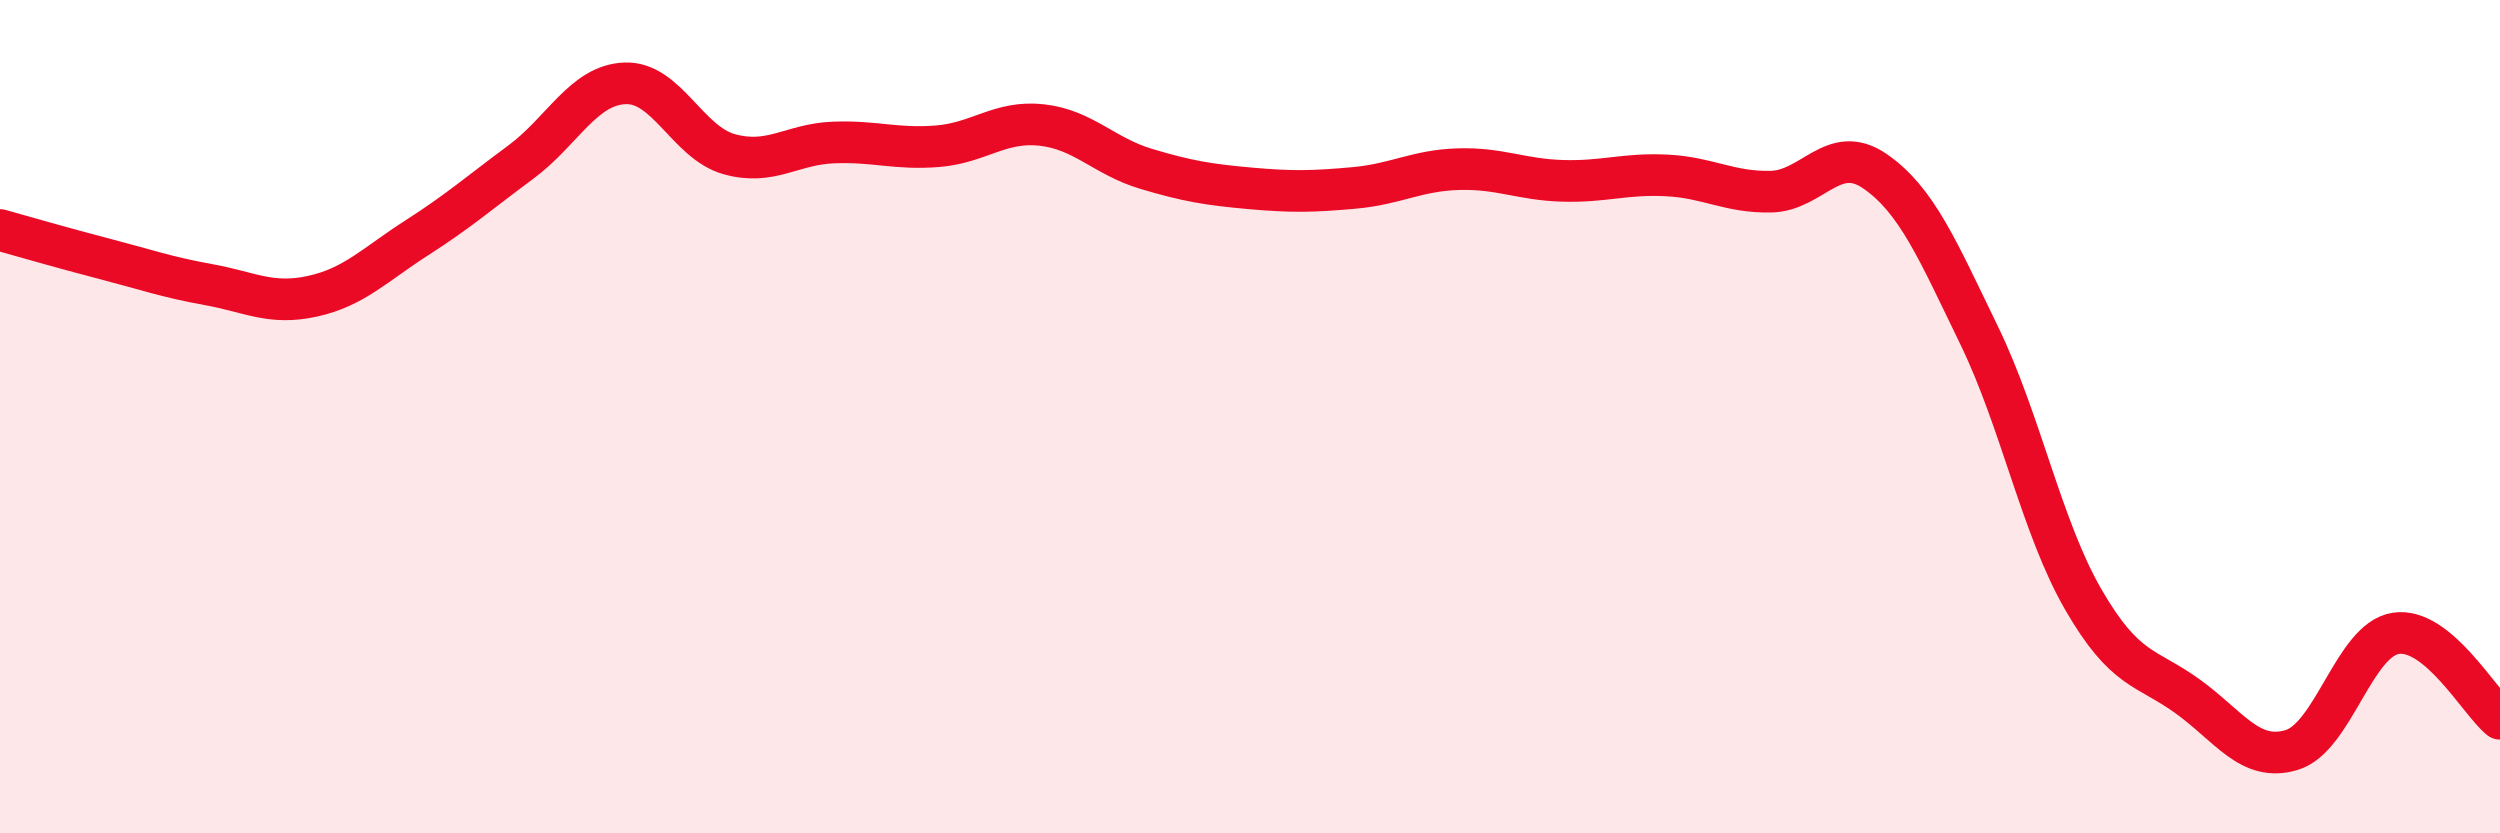 
    <svg width="60" height="20" viewBox="0 0 60 20" xmlns="http://www.w3.org/2000/svg">
      <path
        d="M 0,5.52 C 0.5,5.66 1.5,5.95 2.5,6.21 C 3.5,6.47 4,6.65 5,6.83 C 6,7.01 6.5,7.33 7.5,7.11 C 8.5,6.89 9,6.35 10,5.71 C 11,5.07 11.5,4.63 12.5,3.89 C 13.5,3.15 14,2.04 15,2 C 16,1.96 16.5,3.42 17.5,3.7 C 18.5,3.98 19,3.46 20,3.42 C 21,3.38 21.5,3.59 22.5,3.51 C 23.5,3.43 24,2.89 25,3 C 26,3.11 26.5,3.75 27.5,4.05 C 28.5,4.35 29,4.43 30,4.52 C 31,4.61 31.5,4.6 32.5,4.51 C 33.5,4.42 34,4.09 35,4.06 C 36,4.03 36.5,4.31 37.5,4.34 C 38.5,4.37 39,4.16 40,4.21 C 41,4.26 41.5,4.62 42.5,4.6 C 43.5,4.58 44,3.42 45,4.11 C 46,4.8 46.5,5.99 47.5,8.05 C 48.5,10.11 49,12.66 50,14.39 C 51,16.12 51.5,15.99 52.5,16.71 C 53.5,17.43 54,18.3 55,18 C 56,17.7 56.5,15.35 57.5,15.2 C 58.5,15.05 59.5,16.84 60,17.25L60 20L0 20Z"
        fill="#EB0A25"
        opacity="0.1"
        stroke-linecap="round"
        stroke-linejoin="round"
      />
      <path
        d="M 0,5.52 C 0.5,5.66 1.5,5.95 2.5,6.21 C 3.5,6.47 4,6.65 5,6.83 C 6,7.01 6.5,7.33 7.5,7.11 C 8.5,6.89 9,6.35 10,5.71 C 11,5.07 11.5,4.63 12.5,3.89 C 13.5,3.15 14,2.04 15,2 C 16,1.96 16.5,3.42 17.5,3.7 C 18.5,3.98 19,3.46 20,3.42 C 21,3.38 21.5,3.59 22.5,3.51 C 23.5,3.43 24,2.89 25,3 C 26,3.11 26.5,3.75 27.5,4.05 C 28.5,4.35 29,4.43 30,4.52 C 31,4.61 31.5,4.6 32.5,4.51 C 33.5,4.42 34,4.09 35,4.06 C 36,4.03 36.5,4.31 37.5,4.34 C 38.5,4.37 39,4.16 40,4.21 C 41,4.26 41.5,4.62 42.5,4.6 C 43.5,4.58 44,3.42 45,4.11 C 46,4.8 46.5,5.99 47.5,8.05 C 48.5,10.11 49,12.66 50,14.39 C 51,16.12 51.5,15.99 52.5,16.71 C 53.5,17.43 54,18.3 55,18 C 56,17.7 56.5,15.35 57.5,15.2 C 58.5,15.05 59.5,16.84 60,17.25"
        stroke="#EB0A25"
        stroke-width="1"
        fill="none"
        stroke-linecap="round"
        stroke-linejoin="round"
      />
    </svg>
  